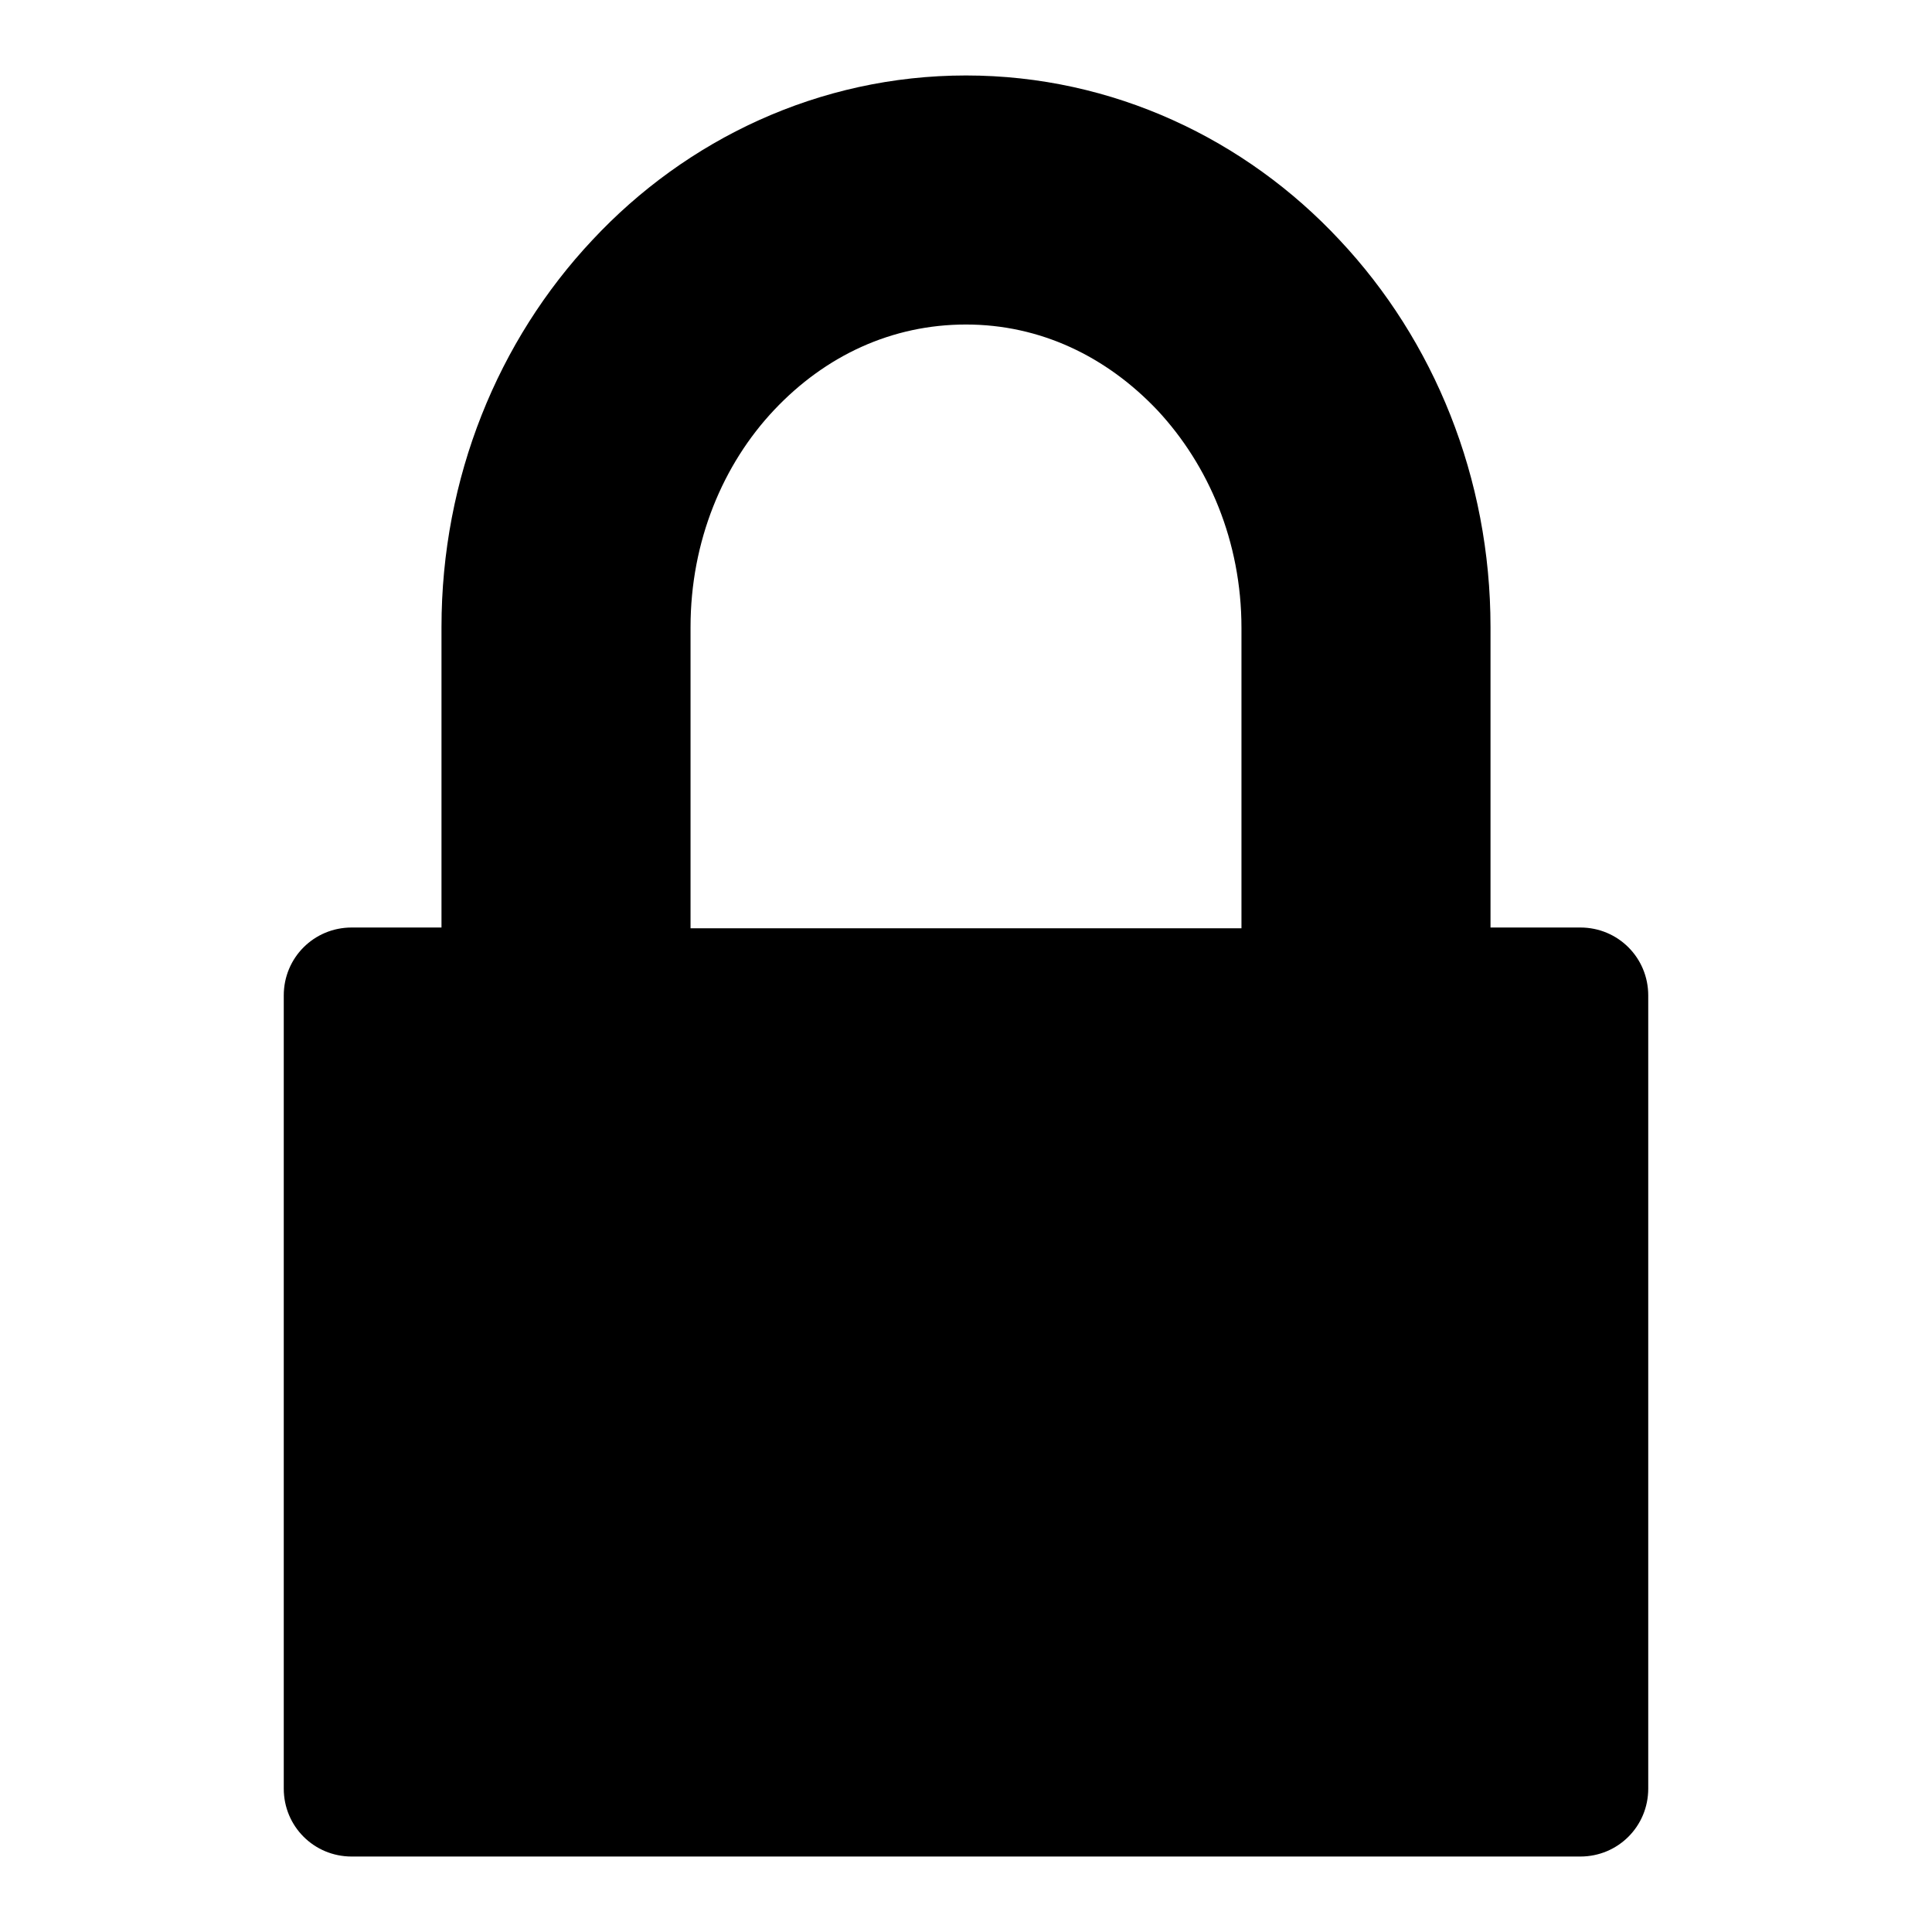 <?xml version="1.0" encoding="utf-8"?>
<!-- Svg Vector Icons : http://www.onlinewebfonts.com/icon -->
<!DOCTYPE svg PUBLIC "-//W3C//DTD SVG 1.1//EN" "http://www.w3.org/Graphics/SVG/1.1/DTD/svg11.dtd">
<svg version="1.1" xmlns="http://www.w3.org/2000/svg" xmlns:xlink="http://www.w3.org/1999/xlink" x="0px" y="0px" viewBox="0 0 256 256" enable-background="new 0 0 256 256" xml:space="preserve">
<g><g><path fill="#000000" d="M209.4,122.9h-11.9V83.1c0-19.8-7.5-38-20-51.3C165.1,18.5,147.5,10,128,10c-19.5,0-37.1,8.5-49.5,21.8c-12.5,13.3-20,31.5-20,51.3v39.8H46.6c-5,0-9,4-9,9V237c0,5,4,9,9,9h162.8c5,0,9-4,9-9V131.9C218.4,126.9,214.4,122.9,209.4,122.9z M91.5,83.1c0-11.4,4.3-21.6,11.1-28.8C109.4,47.1,118.2,43,128,43c9.8,0,18.6,4.2,25.4,11.4c6.7,7.2,11.1,17.3,11.1,28.8v39.8h-73V83.1z"/></g></g>
</svg>